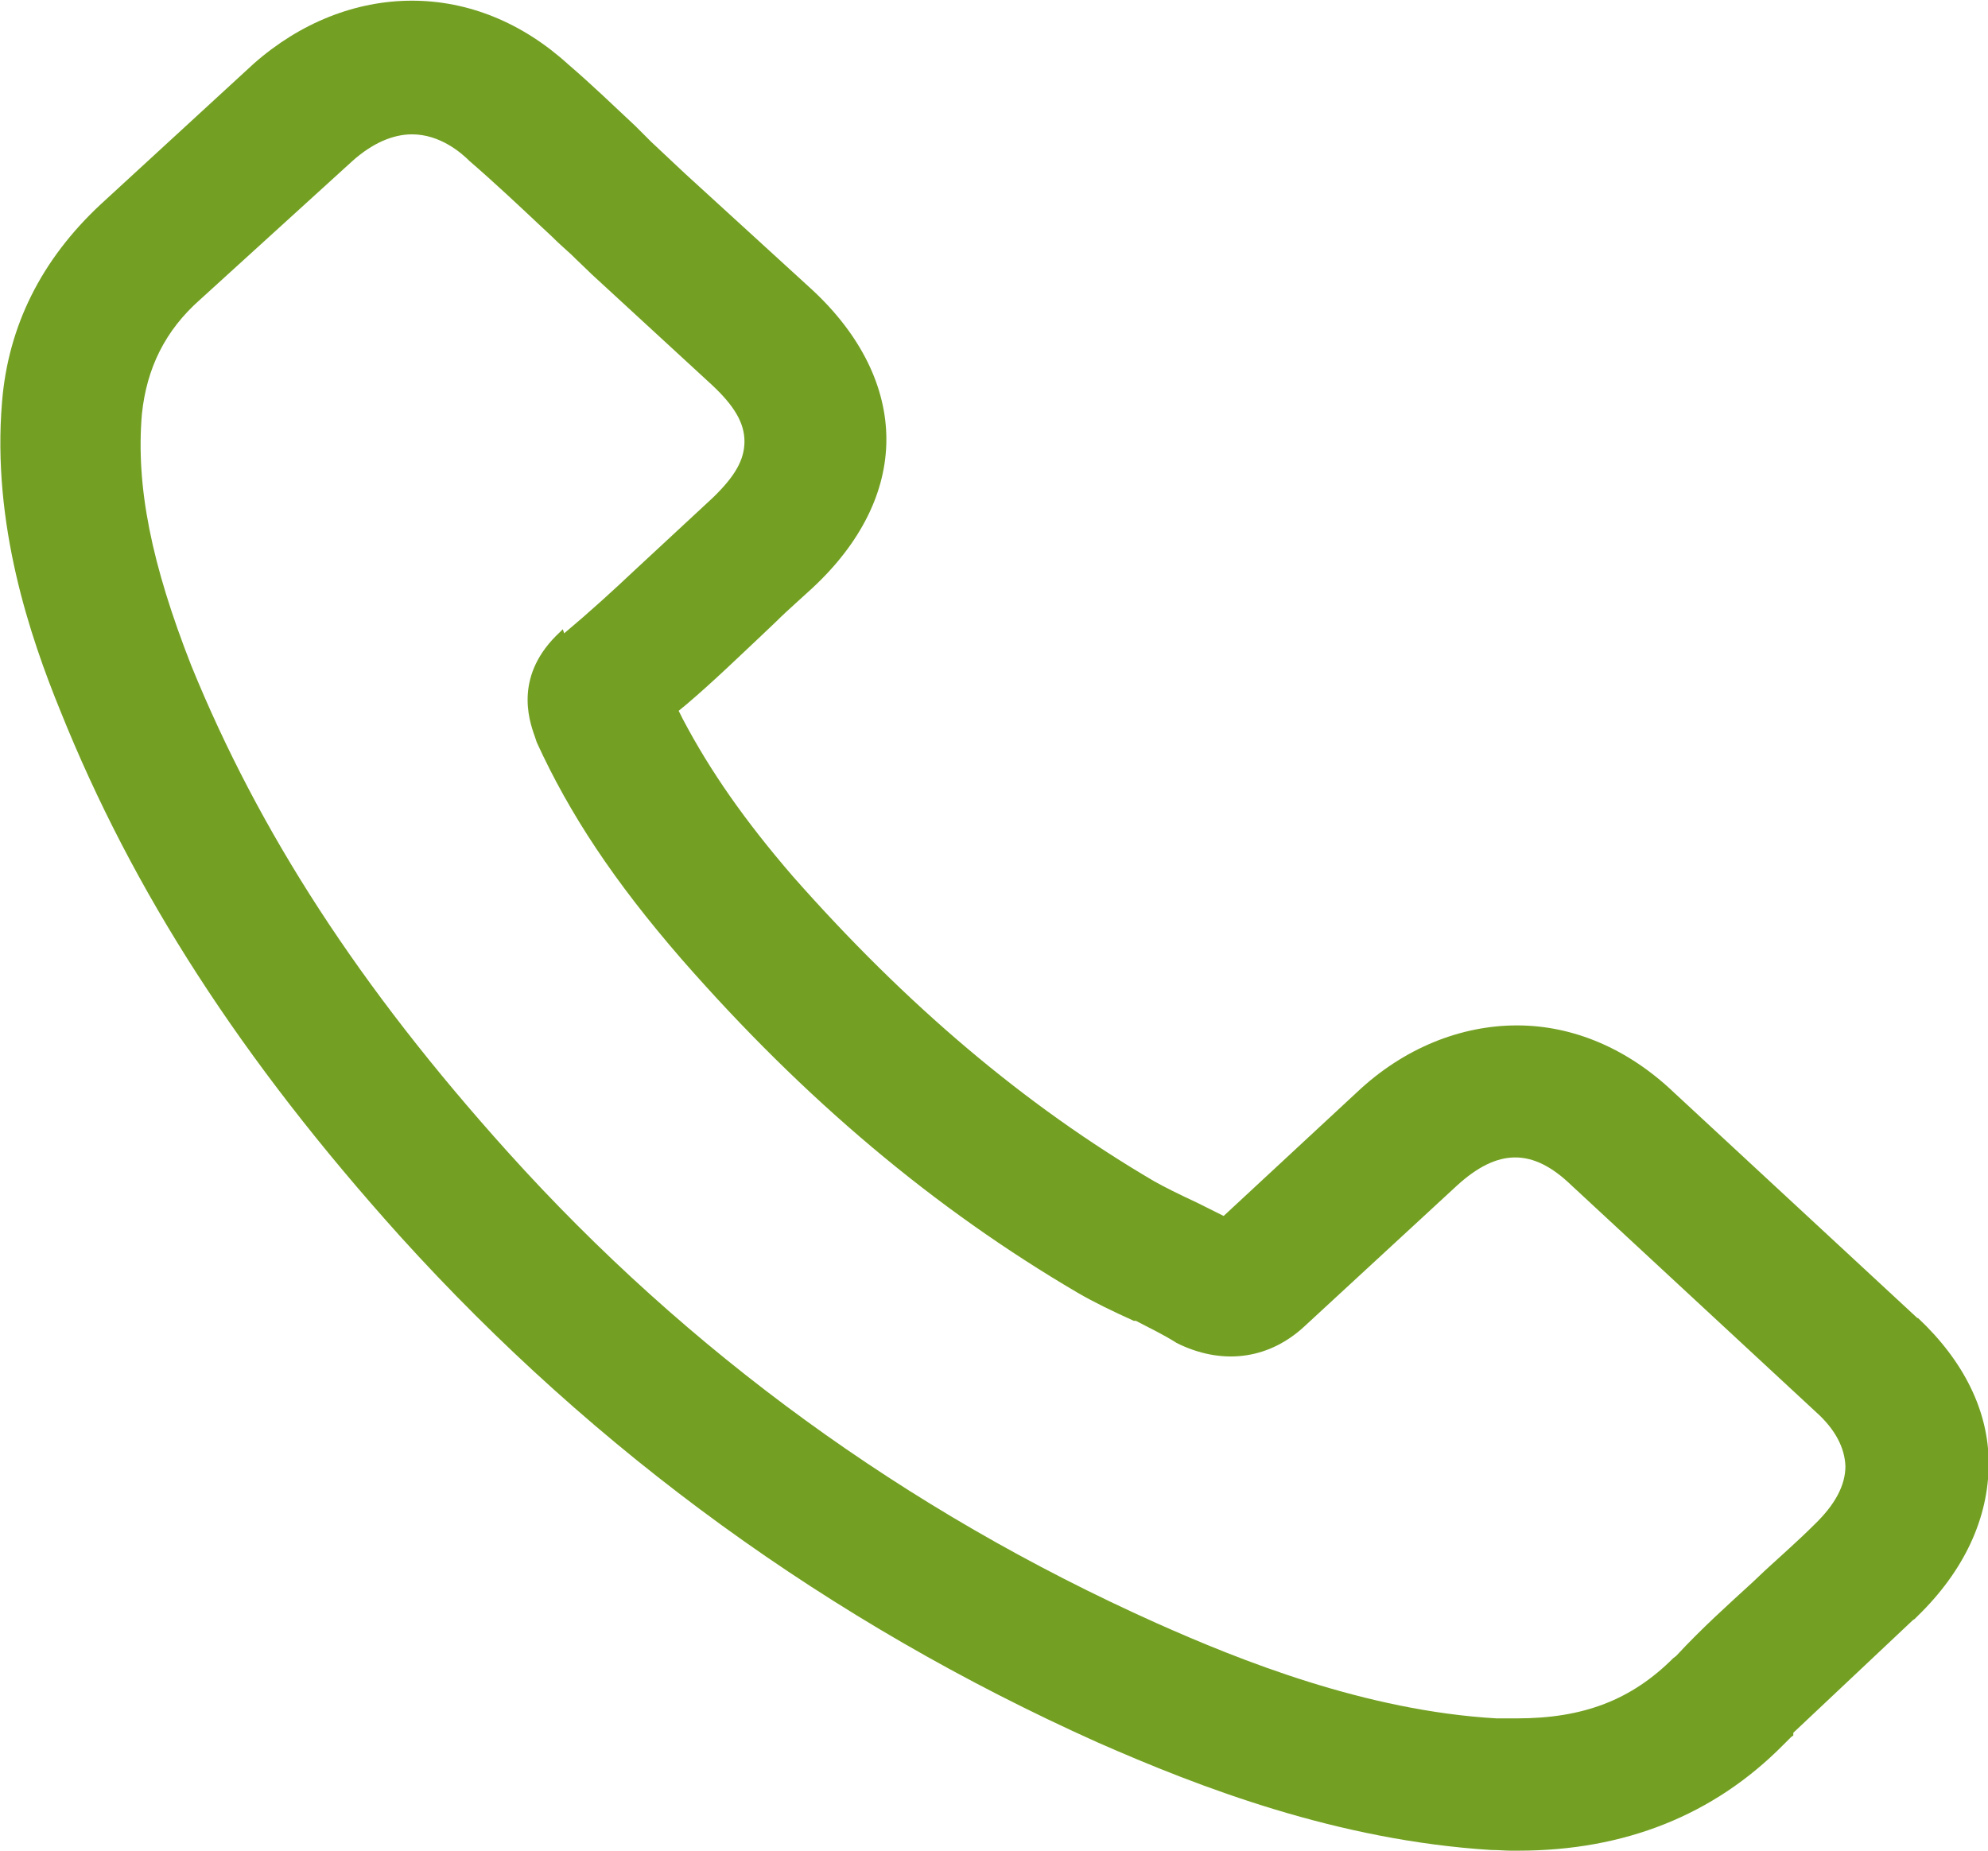 <?xml version="1.0" encoding="UTF-8"?>
<svg id="Vrstva_1" data-name="Vrstva 1" xmlns="http://www.w3.org/2000/svg" width="29" height="27" viewBox="0 0 29 27">
  <defs>
    <style>
      .cls-1 {
        fill: #73a022;
        stroke-width: 0px;
      }
    </style>
  </defs>
  <path class="cls-1" d="M27.97,19.23l-3.55-3.29c-.67-.64-1.47-.98-2.29-.98s-1.65.33-2.33.97l-1.95,1.81-.38-.19c-.28-.13-.48-.23-.64-.32-1.89-1.11-3.61-2.57-5.26-4.44-.7-.81-1.21-1.54-1.61-2.3l-.06-.12.11-.09c.4-.34.77-.7,1.1-1.01l.2-.19c.1-.1.21-.2.32-.3l.22-.2c.71-.66,1.08-1.41,1.08-2.17s-.37-1.52-1.08-2.18l-1.86-1.7c-.17-.16-.33-.31-.49-.46l-.23-.23c-.3-.28-.63-.6-.98-.9-.67-.61-1.46-.93-2.28-.93s-1.63.32-2.31.92L1.47,2.98C.6,3.79.12,4.76.03,5.86c-.15,1.79.41,3.43.85,4.51,1.06,2.64,2.63,5.08,4.96,7.67,2.85,3.15,6.27,5.63,10.17,7.38,1.5.66,3.5,1.43,5.74,1.57.11,0,.2.01.29.01.04,0,.08,0,.11,0,1.55,0,2.85-.52,3.86-1.54l.09-.09h0s.02-.02.03-.03l.03-.02v-.04s1.73-1.63,1.73-1.63c0,0,.02-.02.04-.03.01-.01.03-.03.04-.04.68-.66,1.04-1.43,1.04-2.23,0-.77-.37-1.5-1.03-2.12ZM8.21,9.18l-.04.04c-.67.62-.46,1.27-.37,1.52l.03.09c.48,1.05,1.13,2.03,2.11,3.16,1.8,2.06,3.7,3.65,5.78,4.87.24.14.51.27.82.41h.03c.21.11.4.2.59.32l.06.03c.65.3,1.31.2,1.82-.28l2.21-2.04c.6-.55,1.11-.55,1.67-.01l3.57,3.31c.28.25.42.52.43.79,0,.28-.15.56-.45.85-.23.23-.47.44-.72.67l-.19.18c-.35.32-.74.67-1.11,1.07l-.04.03c-.61.61-1.31.88-2.28.88-.09,0-.2,0-.3,0-1.91-.11-3.75-.85-4.96-1.39-3.66-1.64-6.84-3.96-9.46-6.87-2.17-2.41-3.63-4.67-4.62-7.1-.58-1.48-.81-2.61-.72-3.67.07-.67.34-1.22.85-1.67l2.22-2.02c.29-.26.59-.39.87-.39.41,0,.72.27.84.39.37.32.72.65,1.05.96l.15.14c.09.09.18.17.28.26.1.1.21.2.3.29l1.76,1.62c.32.3.47.55.47.82s-.14.51-.46.82l-1.11,1.03c-.35.33-.69.64-1.06.95Z"/>
</svg>